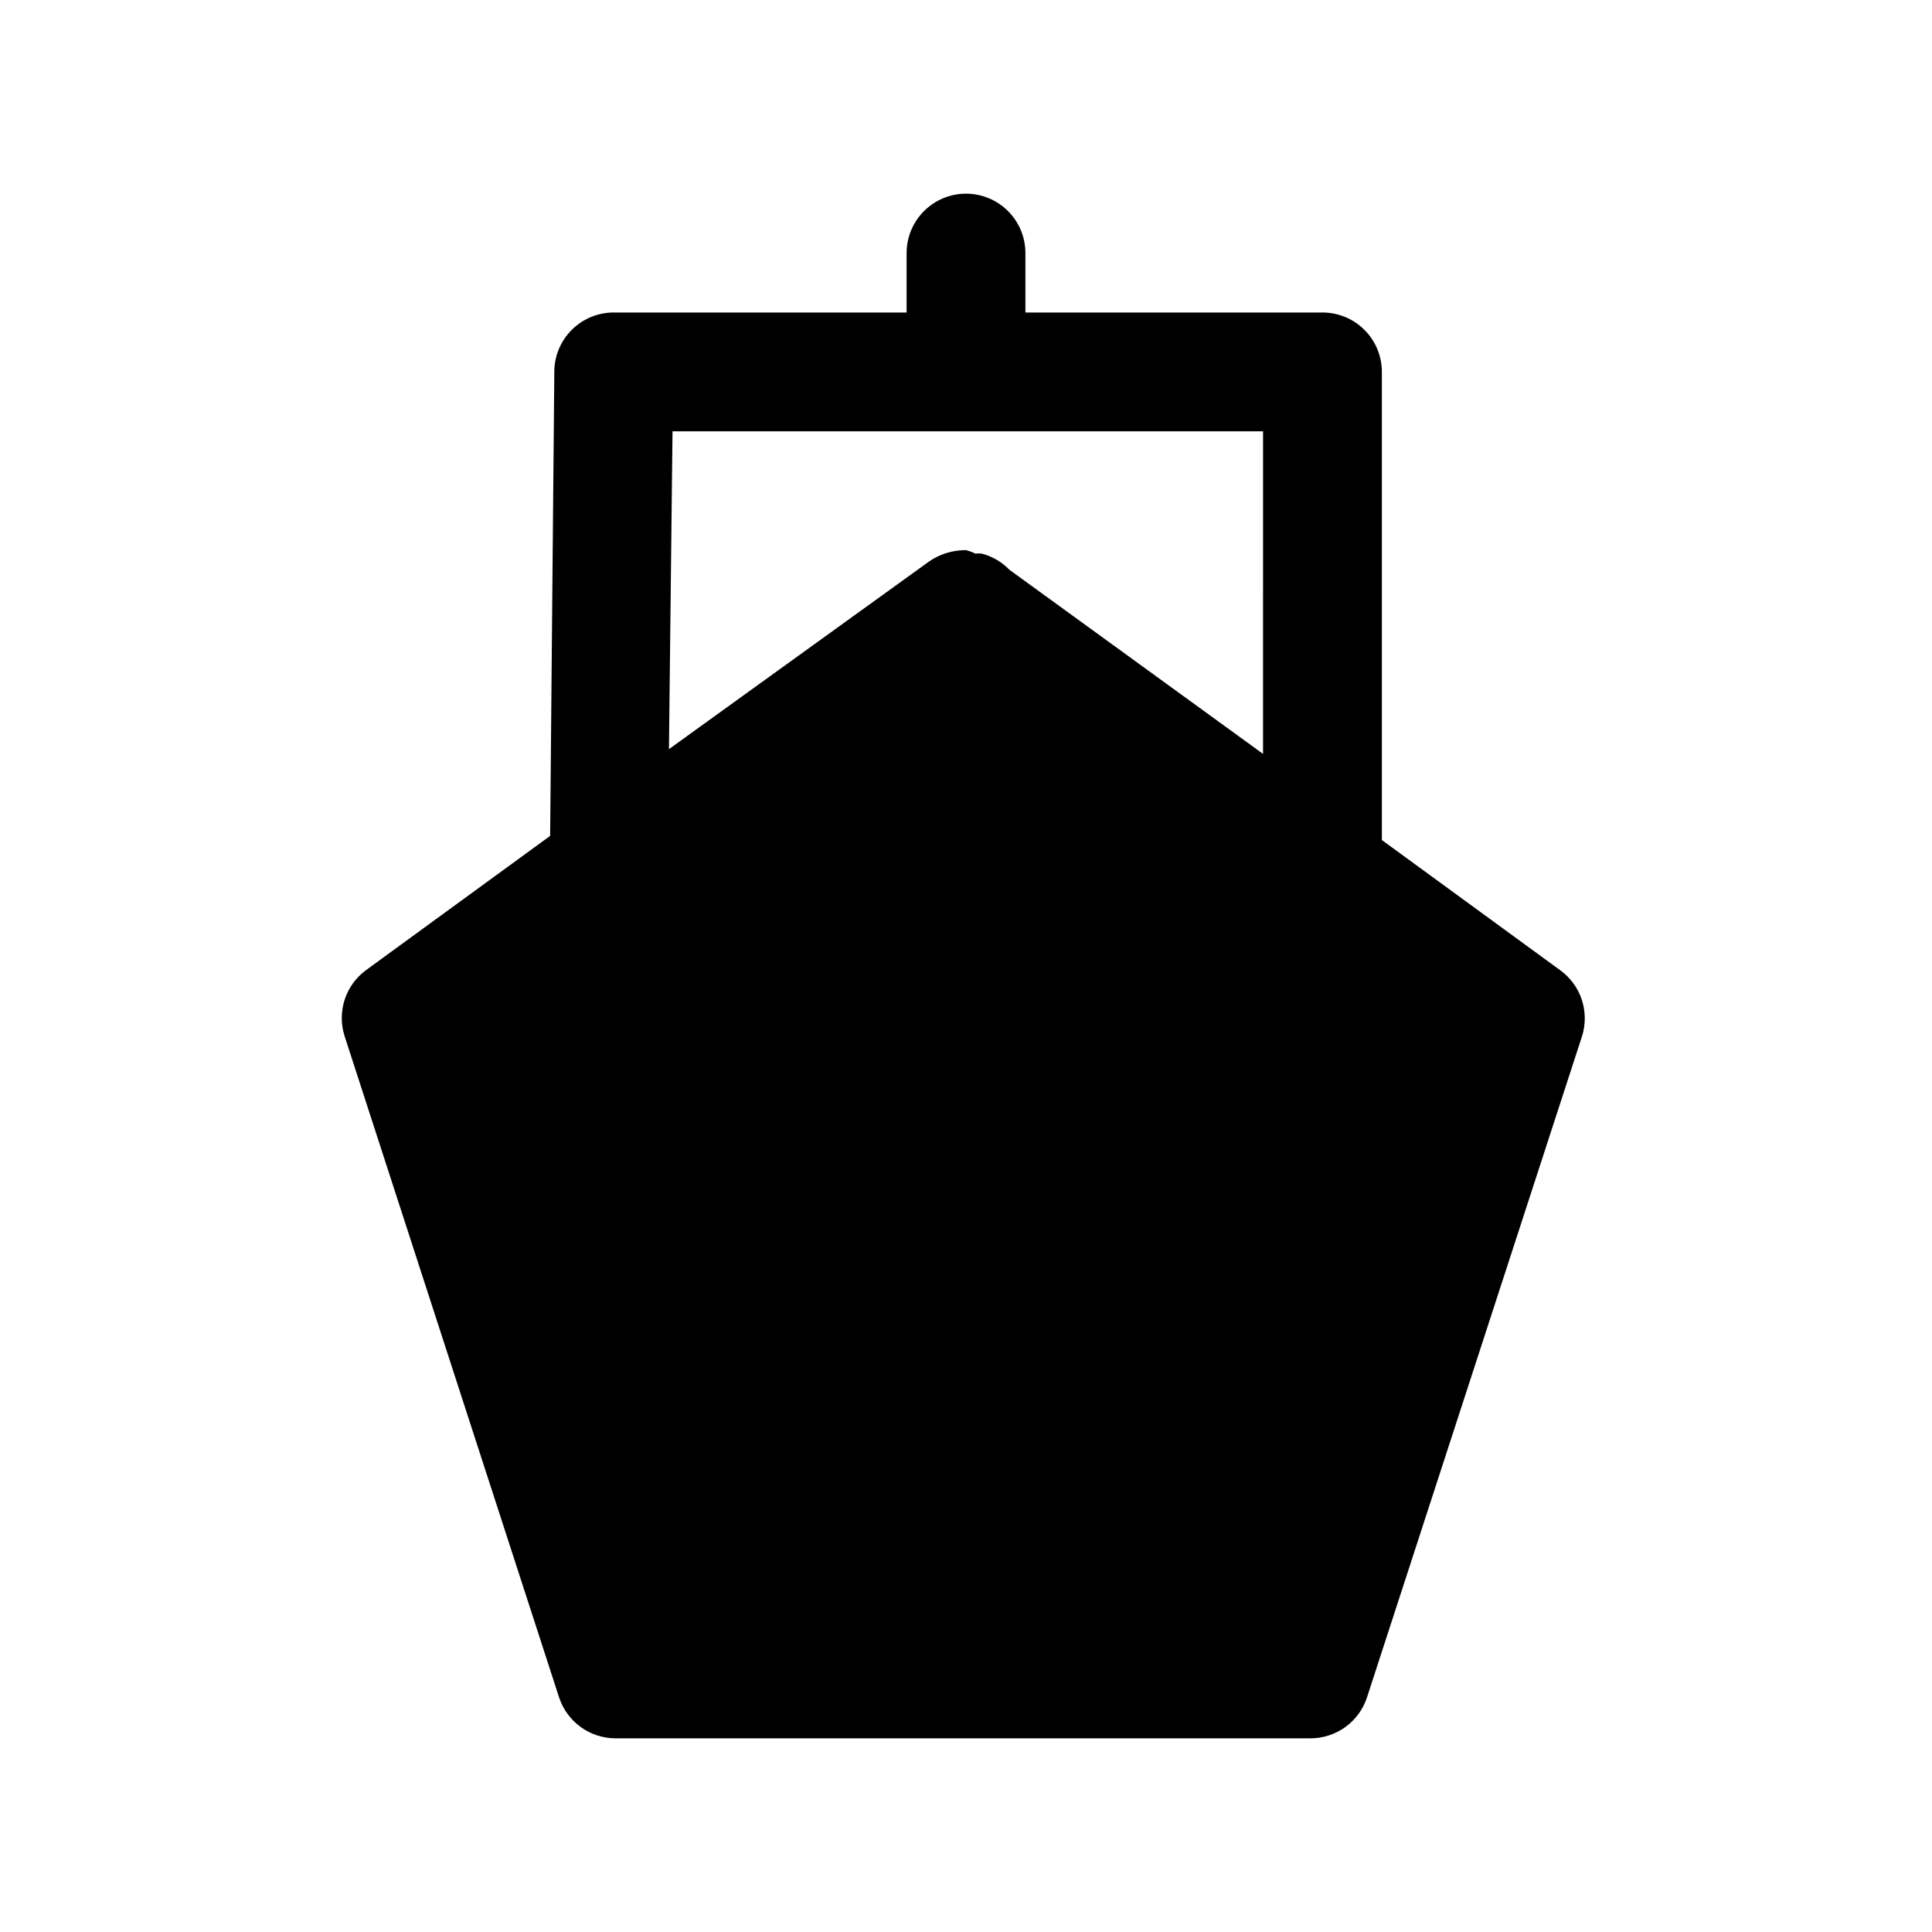 <?xml version="1.0" encoding="UTF-8"?>
<!-- Uploaded to: SVG Repo, www.svgrepo.com, Generator: SVG Repo Mixer Tools -->
<svg fill="#000000" width="800px" height="800px" version="1.1" viewBox="144 144 512 512" xmlns="http://www.w3.org/2000/svg">
 <path d="m557.44 401.1-47.23-34.48v-124.06c0-4.176-1.66-8.18-4.613-11.133-2.949-2.953-6.957-4.613-11.133-4.613h-78.719v-15.742c0-4.176-1.66-8.18-4.609-11.133-2.953-2.953-6.957-4.613-11.133-4.613s-8.18 1.66-11.133 4.613c-2.953 2.953-4.613 6.957-4.613 11.133v15.742h-77.617c-4.176 0-8.18 1.66-11.133 4.613s-4.613 6.957-4.613 11.133l-1.102 122.96-48.805 35.582c-2.656 1.953-4.633 4.688-5.648 7.824-1.016 3.137-1.023 6.512-0.02 9.652l56.836 175.23c1.027 3.156 3.031 5.906 5.715 7.856 2.688 1.953 5.922 3.004 9.242 3.008h184.2c3.32-0.004 6.555-1.055 9.242-3.008 2.688-1.949 4.688-4.699 5.715-7.856l56.992-175.23h0.004c0.984-3.156 0.953-6.543-0.09-9.68-1.047-3.137-3.055-5.867-5.738-7.797zm-78.719-57.309-67.227-48.805v-0.004c-1.984-2.047-4.488-3.516-7.242-4.25-0.574-0.09-1.16-0.09-1.734 0-0.805-0.395-1.648-0.711-2.516-0.945-3.484-0.023-6.891 1.02-9.762 2.992l-68.961 49.75 0.945-84.23h156.5z"/>
</svg>